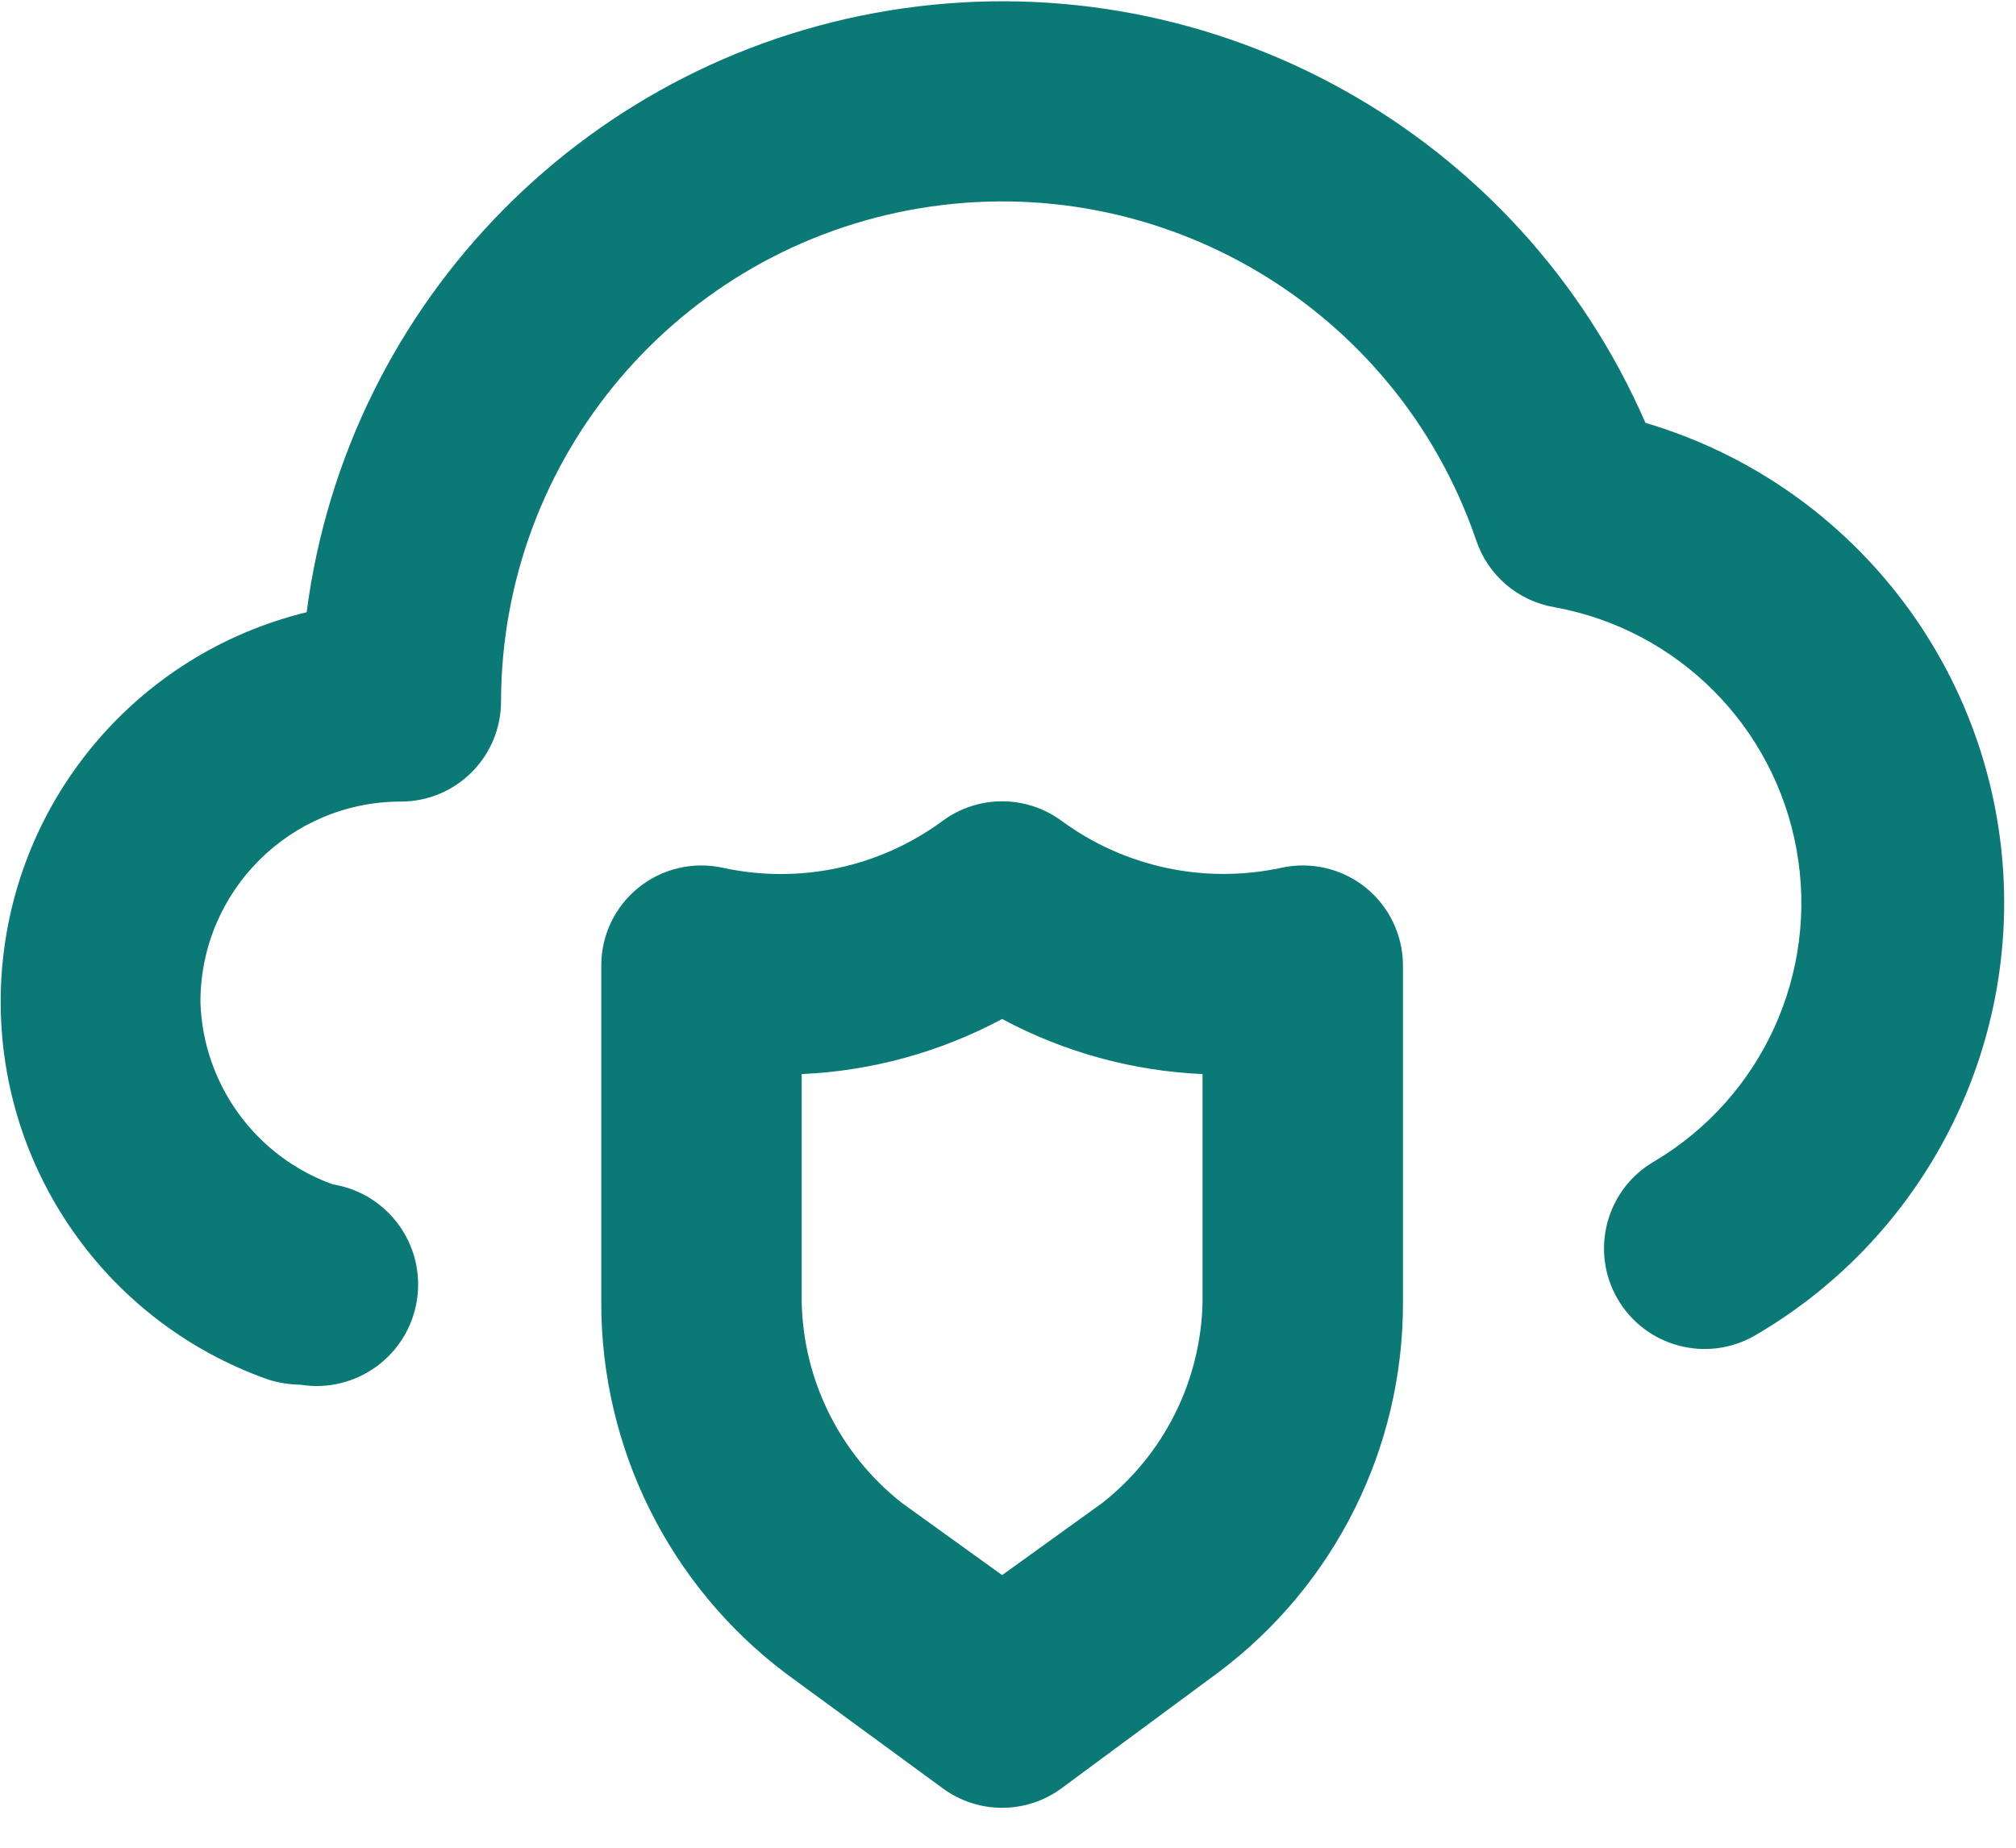 <?xml version="1.0" encoding="UTF-8"?>
<svg width="36px" height="33px" viewBox="0 0 36 33" version="1.1" xmlns="http://www.w3.org/2000/svg" xmlns:xlink="http://www.w3.org/1999/xlink">
    <!-- Generator: Sketch 52.6 (67491) - http://www.bohemiancoding.com/sketch -->
    <title>cloud-shield</title>
    <desc>Created with Sketch.</desc>
    <g id="Landing-page" stroke="none" stroke-width="1" fill="none" fill-rule="evenodd">
        <g id="1.3--Features" transform="translate(-973, -2638)" fill="#0B7A76" fill-rule="nonzero">
            <g id="Group-5" transform="translate(173, 2637)">
                <g id="cloud-shield" transform="translate(800, 1)">
                    <path d="M29.383,7.552 C27.136,2.388 21.719,-0.642 16.143,0.147 C10.567,0.936 6.203,5.349 5.476,10.934 C2.397,11.684 0.178,14.369 0.021,17.534 C-0.136,20.699 1.806,23.59 4.796,24.641 C4.981,24.698 5.174,24.728 5.368,24.731 C6.357,24.889 7.286,24.216 7.444,23.227 C7.602,22.239 6.929,21.31 5.941,21.152 C4.56,20.653 3.624,19.362 3.579,17.895 C3.579,15.918 5.181,14.316 7.158,14.316 C8.146,14.316 8.947,13.515 8.947,12.526 C8.957,8.156 12.122,4.432 16.434,3.718 C20.746,3.005 24.942,5.511 26.359,9.645 C26.567,10.272 27.104,10.733 27.755,10.844 C29.958,11.243 31.683,12.968 32.081,15.172 C32.48,17.375 31.469,19.595 29.544,20.74 C28.684,21.234 28.388,22.332 28.882,23.192 C29.376,24.051 30.474,24.348 31.334,23.854 C34.095,22.251 35.793,19.298 35.789,16.105 C35.778,12.152 33.174,8.674 29.383,7.552 Z M22.887,15.497 C21.515,15.795 20.081,15.489 18.951,14.656 C18.322,14.196 17.468,14.196 16.839,14.656 C15.71,15.491 14.274,15.798 12.902,15.497 C12.373,15.383 11.82,15.514 11.399,15.855 C10.983,16.192 10.74,16.697 10.737,17.233 L10.737,23.263 C10.734,25.865 11.953,28.317 14.029,29.884 L16.839,31.942 C17.468,32.402 18.322,32.402 18.951,31.942 L21.76,29.866 C23.838,28.308 25.058,25.86 25.053,23.263 L25.053,17.233 C25.049,16.697 24.806,16.192 24.391,15.855 C23.969,15.514 23.417,15.383 22.887,15.497 Z M21.474,23.263 C21.442,24.664 20.785,25.976 19.684,26.842 L17.895,28.131 L16.105,26.842 C15.004,25.976 14.348,24.664 14.316,23.263 L14.316,19.183 C15.567,19.127 16.79,18.791 17.895,18.199 C18.999,18.791 20.222,19.127 21.474,19.183 L21.474,23.263 Z" id="Shape"></path>
                </g>
            </g>
        </g>
    </g>
</svg>